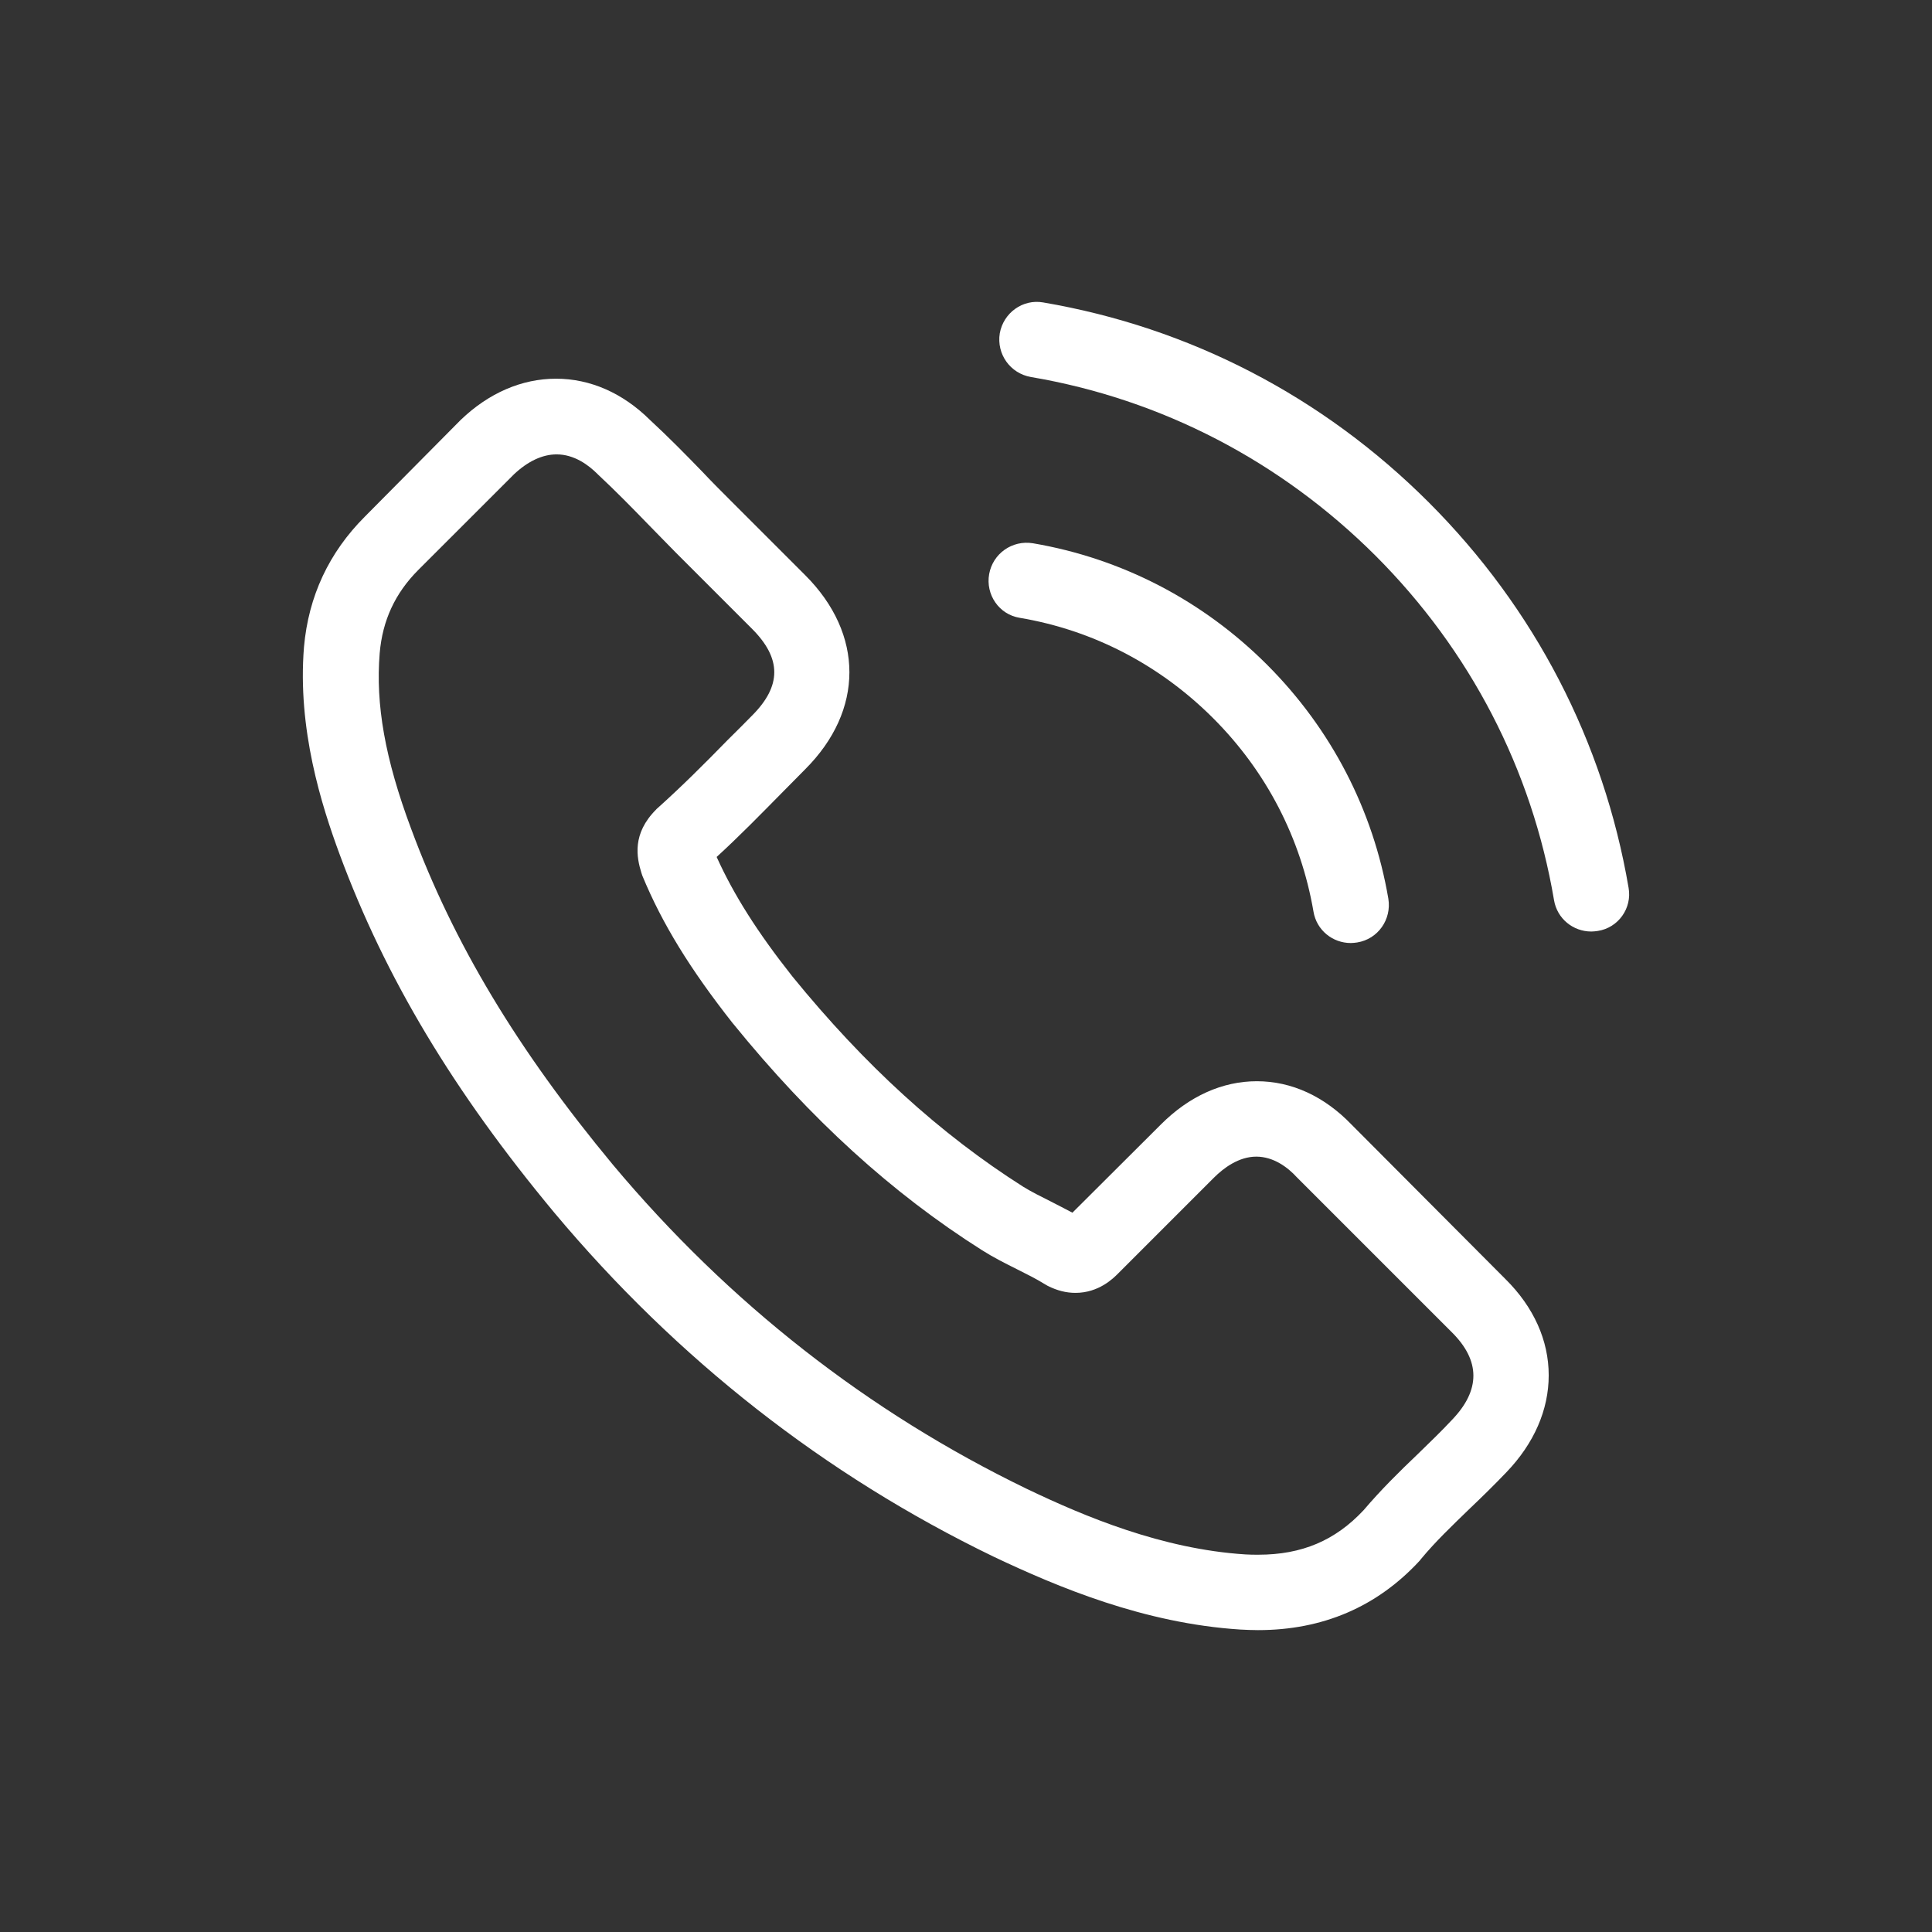 <svg width="64" height="64" viewBox="0 0 64 64" fill="none" xmlns="http://www.w3.org/2000/svg">
<rect x="0" y="0" width="64" height="64" fill="#333333" stroke="none"/>
<g clip-path="url(#clip0_2595_173)">
<path d="M44.774 37.256C43.873 36.318 42.787 35.817 41.635 35.817C40.493 35.817 39.397 36.309 38.459 37.247L35.525 40.172C35.283 40.042 35.042 39.922 34.81 39.801C34.475 39.634 34.16 39.476 33.89 39.309C31.142 37.563 28.643 35.288 26.247 32.344C25.087 30.877 24.307 29.641 23.74 28.388C24.502 27.691 25.207 26.967 25.895 26.27C26.155 26.01 26.415 25.741 26.675 25.481C28.625 23.531 28.625 21.005 26.675 19.055L24.14 16.52C23.852 16.232 23.554 15.934 23.276 15.637C22.719 15.062 22.134 14.467 21.53 13.91C20.629 13.018 19.552 12.545 18.419 12.545C17.286 12.545 16.19 13.018 15.262 13.91C15.252 13.919 15.252 13.919 15.243 13.929L12.086 17.114C10.897 18.303 10.219 19.751 10.07 21.432C9.848 24.144 10.646 26.67 11.259 28.323C12.764 32.381 15.011 36.142 18.363 40.172C22.431 45.029 27.325 48.864 32.915 51.567C35.051 52.579 37.902 53.777 41.087 53.981C41.282 53.991 41.487 54 41.672 54C43.818 54 45.619 53.229 47.031 51.697C47.04 51.678 47.059 51.669 47.068 51.65C47.551 51.065 48.108 50.536 48.693 49.969C49.092 49.589 49.501 49.19 49.9 48.772C50.82 47.815 51.303 46.701 51.303 45.558C51.303 44.407 50.81 43.302 49.872 42.373L44.774 37.256ZM48.099 47.035C48.089 47.044 48.089 47.035 48.099 47.035C47.736 47.425 47.365 47.778 46.966 48.168C46.362 48.744 45.749 49.347 45.173 50.025C44.236 51.028 43.13 51.502 41.682 51.502C41.542 51.502 41.394 51.502 41.255 51.492C38.496 51.316 35.933 50.239 34.011 49.319C28.755 46.775 24.14 43.163 20.304 38.584C17.137 34.767 15.02 31.239 13.618 27.45C12.754 25.137 12.438 23.336 12.578 21.636C12.671 20.55 13.089 19.649 13.859 18.878L17.026 15.712C17.481 15.284 17.964 15.052 18.438 15.052C19.023 15.052 19.496 15.405 19.793 15.702C19.803 15.712 19.812 15.721 19.821 15.73C20.388 16.259 20.926 16.807 21.493 17.392C21.781 17.69 22.078 17.987 22.375 18.293L24.91 20.828C25.895 21.813 25.895 22.723 24.91 23.707C24.641 23.977 24.381 24.246 24.112 24.506C23.332 25.305 22.589 26.047 21.781 26.772C21.762 26.79 21.744 26.8 21.734 26.818C20.936 27.617 21.084 28.397 21.251 28.926C21.261 28.954 21.27 28.982 21.279 29.01C21.939 30.607 22.867 32.112 24.279 33.904L24.288 33.913C26.851 37.071 29.553 39.532 32.535 41.417C32.915 41.658 33.305 41.853 33.677 42.039C34.011 42.206 34.327 42.364 34.596 42.531C34.633 42.55 34.67 42.578 34.708 42.596C35.023 42.754 35.32 42.828 35.627 42.828C36.398 42.828 36.881 42.345 37.038 42.187L40.214 39.011C40.53 38.696 41.032 38.315 41.617 38.315C42.192 38.315 42.666 38.677 42.954 38.993C42.963 39.002 42.963 39.002 42.972 39.011L48.089 44.128C49.046 45.075 49.046 46.051 48.099 47.035Z" fill="white"/>
<path d="M33.779 20.466C36.212 20.875 38.422 22.027 40.187 23.791C41.951 25.555 43.093 27.766 43.511 30.199C43.613 30.812 44.143 31.239 44.746 31.239C44.821 31.239 44.886 31.23 44.96 31.22C45.647 31.109 46.102 30.459 45.991 29.772C45.489 26.828 44.096 24.144 41.97 22.017C39.843 19.891 37.159 18.498 34.215 17.996C33.528 17.885 32.888 18.34 32.767 19.018C32.646 19.696 33.092 20.355 33.779 20.466Z" fill="white"/>
<path d="M53.949 29.409C53.122 24.562 50.838 20.151 47.328 16.64C43.817 13.13 39.406 10.846 34.559 10.019C33.881 9.898 33.24 10.363 33.119 11.041C33.008 11.728 33.463 12.369 34.15 12.489C38.478 13.223 42.424 15.275 45.563 18.405C48.702 21.544 50.745 25.49 51.479 29.818C51.581 30.431 52.11 30.858 52.714 30.858C52.788 30.858 52.853 30.849 52.927 30.839C53.605 30.737 54.07 30.087 53.949 29.409Z" fill="white"/>
</g>
<defs>
<clipPath id="clip0_2595_173">
<rect width="44" height="44" fill="white" transform="translate(10 10)"/>
</clipPath>
</defs>
</svg>
